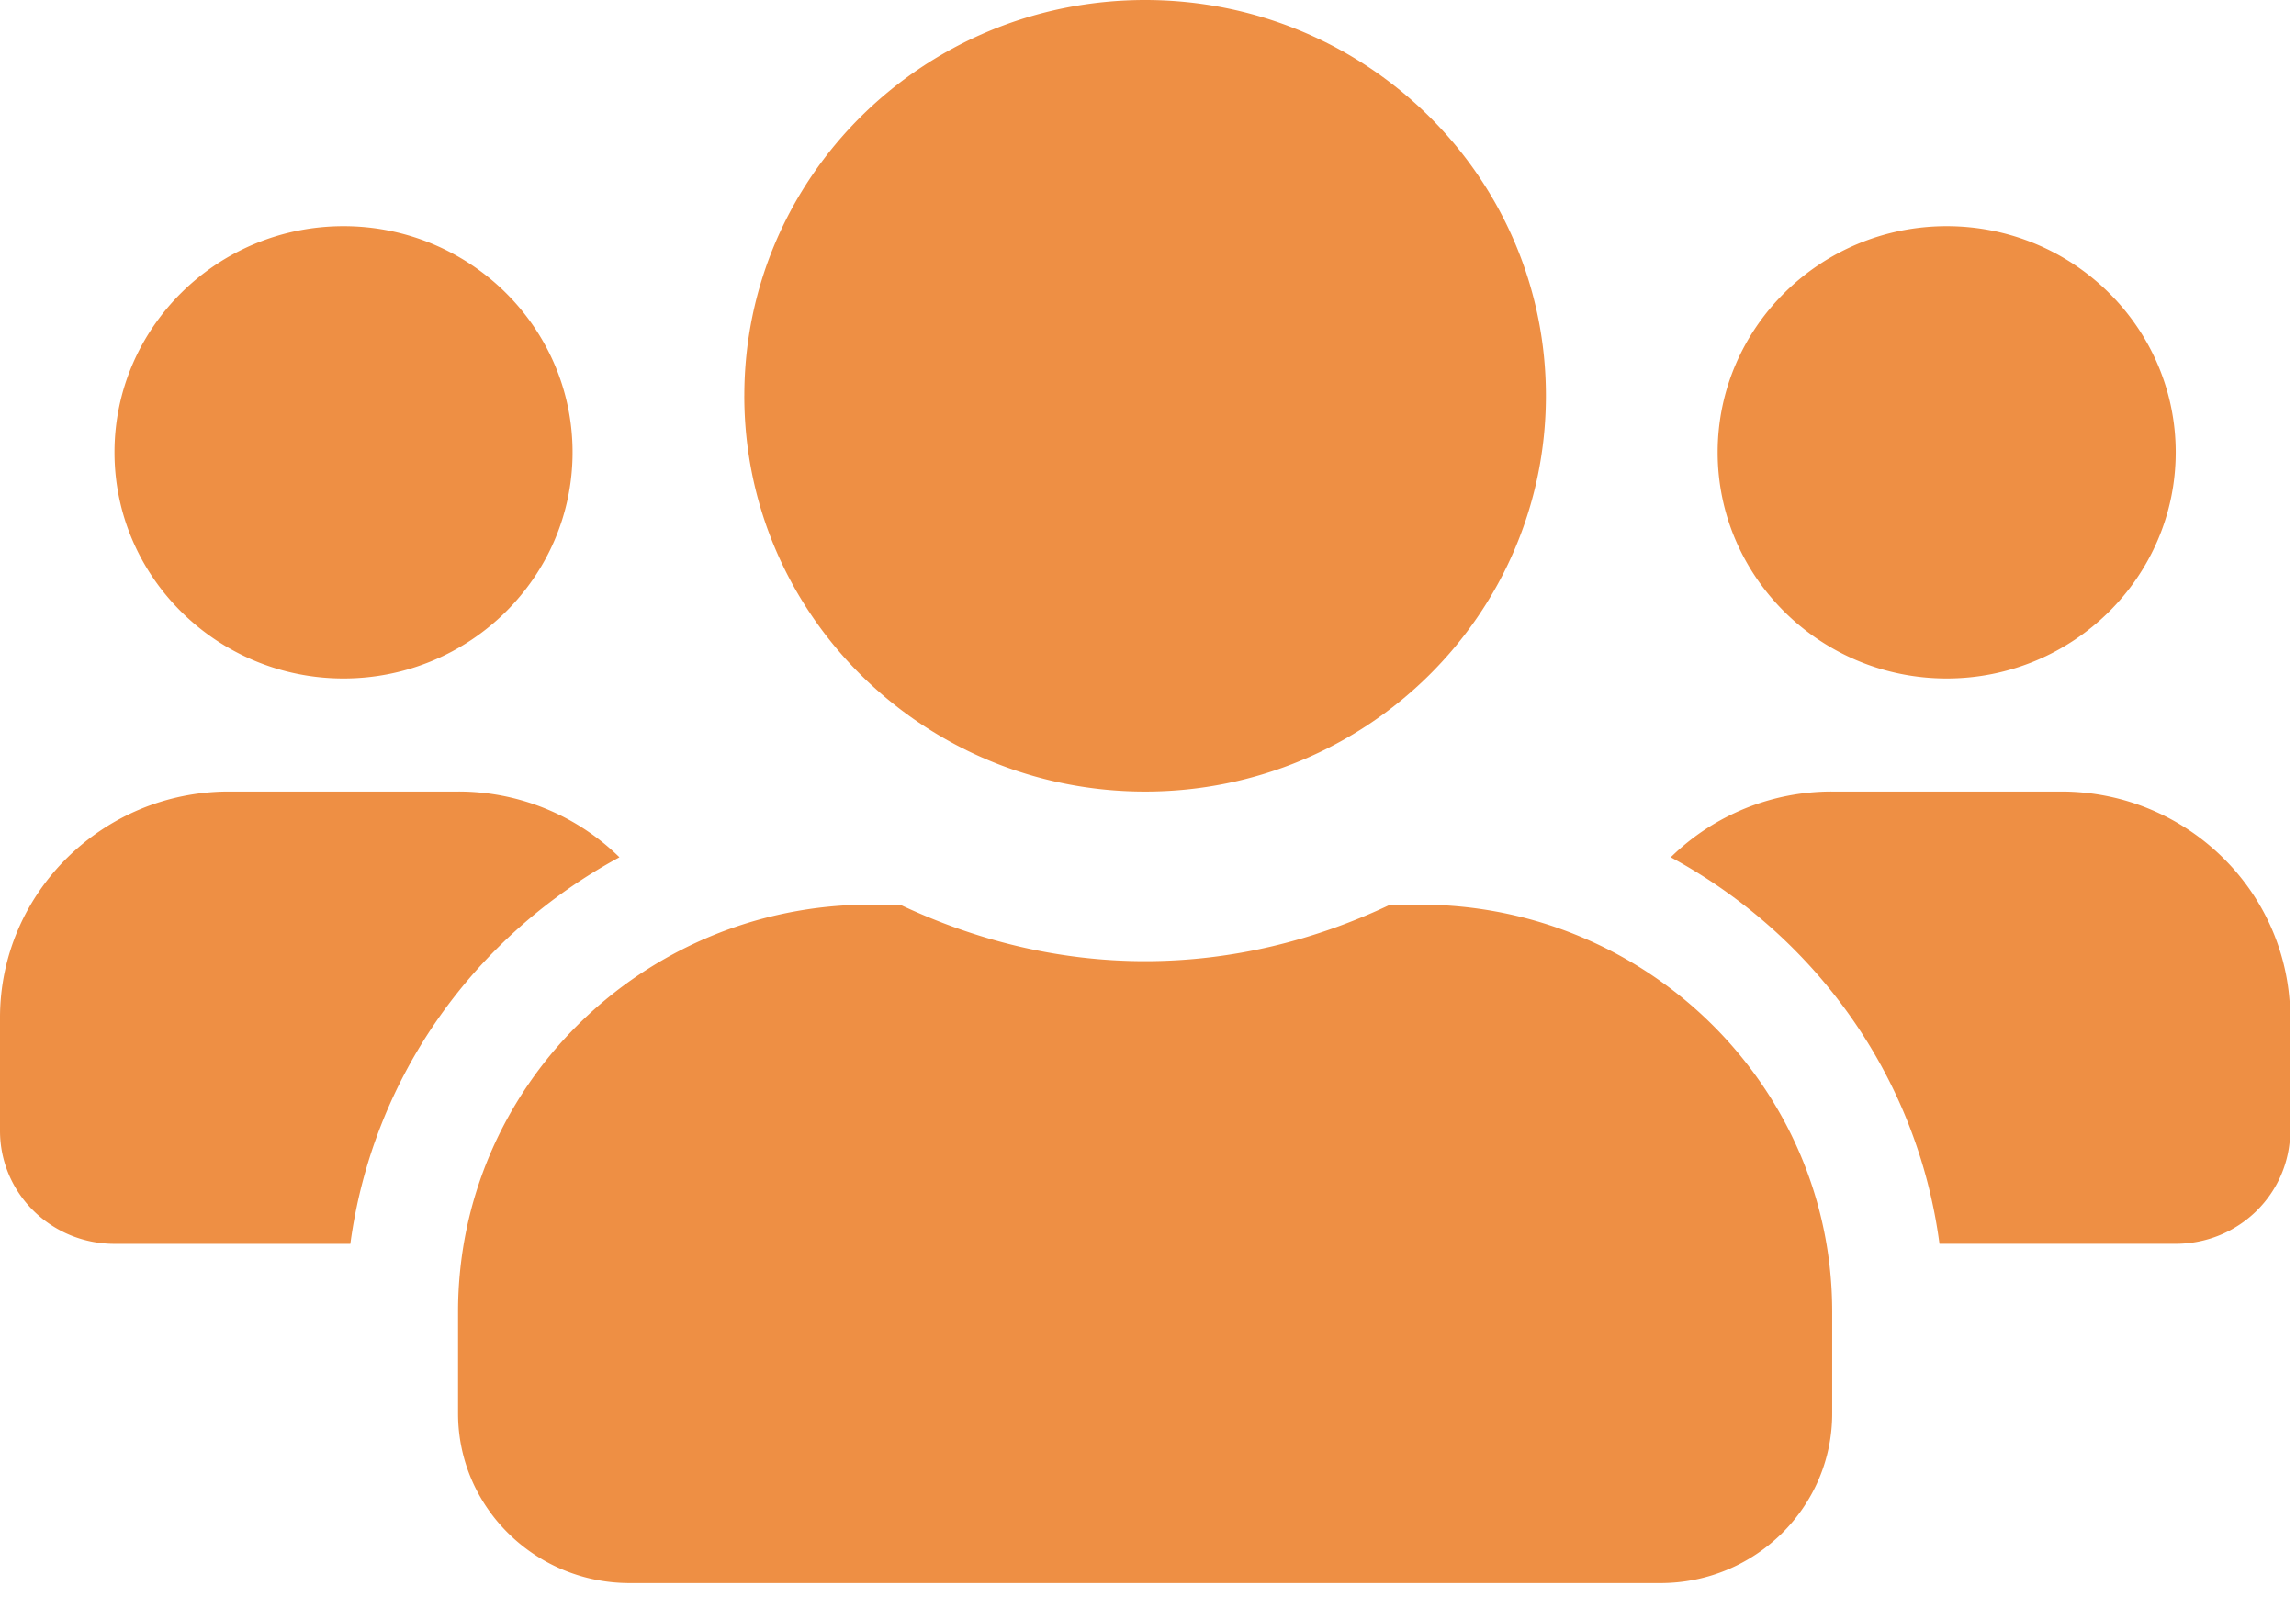 <svg xmlns="http://www.w3.org/2000/svg" width="92" height="64" viewBox="0 0 92 64"><g><g><g><path fill="#ee8f44" d="M24.82 34.353c-5.778 3.13-9.879 8.779-10.782 15.491h-9.45C2.05 49.844 0 47.819 0 45.313V40.78c0-4.998 4.115-9.062 9.177-9.062h9.177a9.209 9.209 0 0 1 6.466 2.634zm32.076 1.897c9.12 0 16.519 7.307 16.519 16.313v4.078c0 3.752-3.083 6.797-6.883 6.797H25.236c-3.8 0-6.882-3.045-6.882-6.797v-4.078c0-9.006 7.398-16.313 16.518-16.313h1.19c2.997 1.416 6.295 2.266 9.822 2.266 3.527 0 6.84-.85 9.822-2.266zM29.825 15.86C29.825 7.093 37.008 0 45.885 0c8.875 0 16.059 7.094 16.059 15.86 0 8.765-7.184 15.859-16.06 15.859-8.876 0-16.06-7.094-16.06-15.86zM82.59 31.718c5.062 0 9.177 4.064 9.177 9.062v4.532c0 2.506-2.05 4.53-4.588 4.53h-9.464c-.889-6.711-4.99-12.36-10.768-15.49a9.209 9.209 0 0 1 6.467-2.634zM68.826 18.125c0-4.998 4.115-9.062 9.177-9.062 5.062 0 9.177 4.064 9.177 9.062 0 4.999-4.115 9.063-9.177 9.063-5.062 0-9.177-4.064-9.177-9.063zm-64.238 0c0-4.998 4.116-9.062 9.177-9.062 5.062 0 9.177 4.064 9.177 9.062 0 4.999-4.115 9.063-9.177 9.063-5.061 0-9.177-4.064-9.177-9.063z"/></g></g></g></svg>